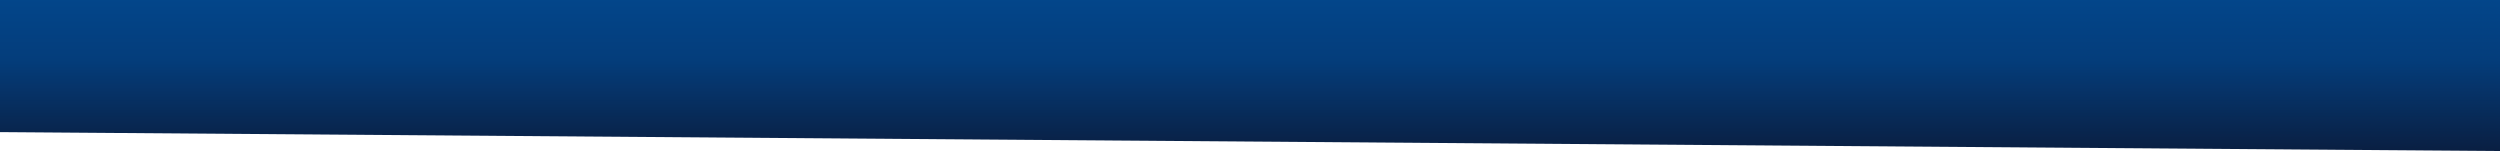 <?xml version="1.0" encoding="UTF-8"?>
<svg width="1440px" height="87px" viewBox="0 0 1440 87" version="1.1" xmlns="http://www.w3.org/2000/svg" xmlns:xlink="http://www.w3.org/1999/xlink">
    <title>F95F606D-35A3-450D-B69F-D5CB33C2C891</title>
    <defs>
        <linearGradient x1="59.279%" y1="-14.444%" x2="59.279%" y2="115.567%" id="linearGradient-1">
            <stop stop-color="#024990" offset="0%"></stop>
            <stop stop-color="#043D7B" offset="41.948%"></stop>
            <stop stop-color="#0B1733" offset="100%"></stop>
        </linearGradient>
    </defs>
    <g id="Page-1" stroke="none" stroke-width="1" fill="none" fill-rule="evenodd">
        <g id="CrashBandicoot_Hub_v02" fill="url(#linearGradient-1)">
            <g id="NavBar/Hub" transform="translate(0, -1)">
                <g id="Hub_Navigation">
                    <polygon id="Nav_BG" transform="translate(720, 44) scale(-1, 1) translate(-720, -44) " points="0 0 1440 0 1440 77.09 0 88"></polygon>
                </g>
            </g>
        </g>
    </g>
</svg>